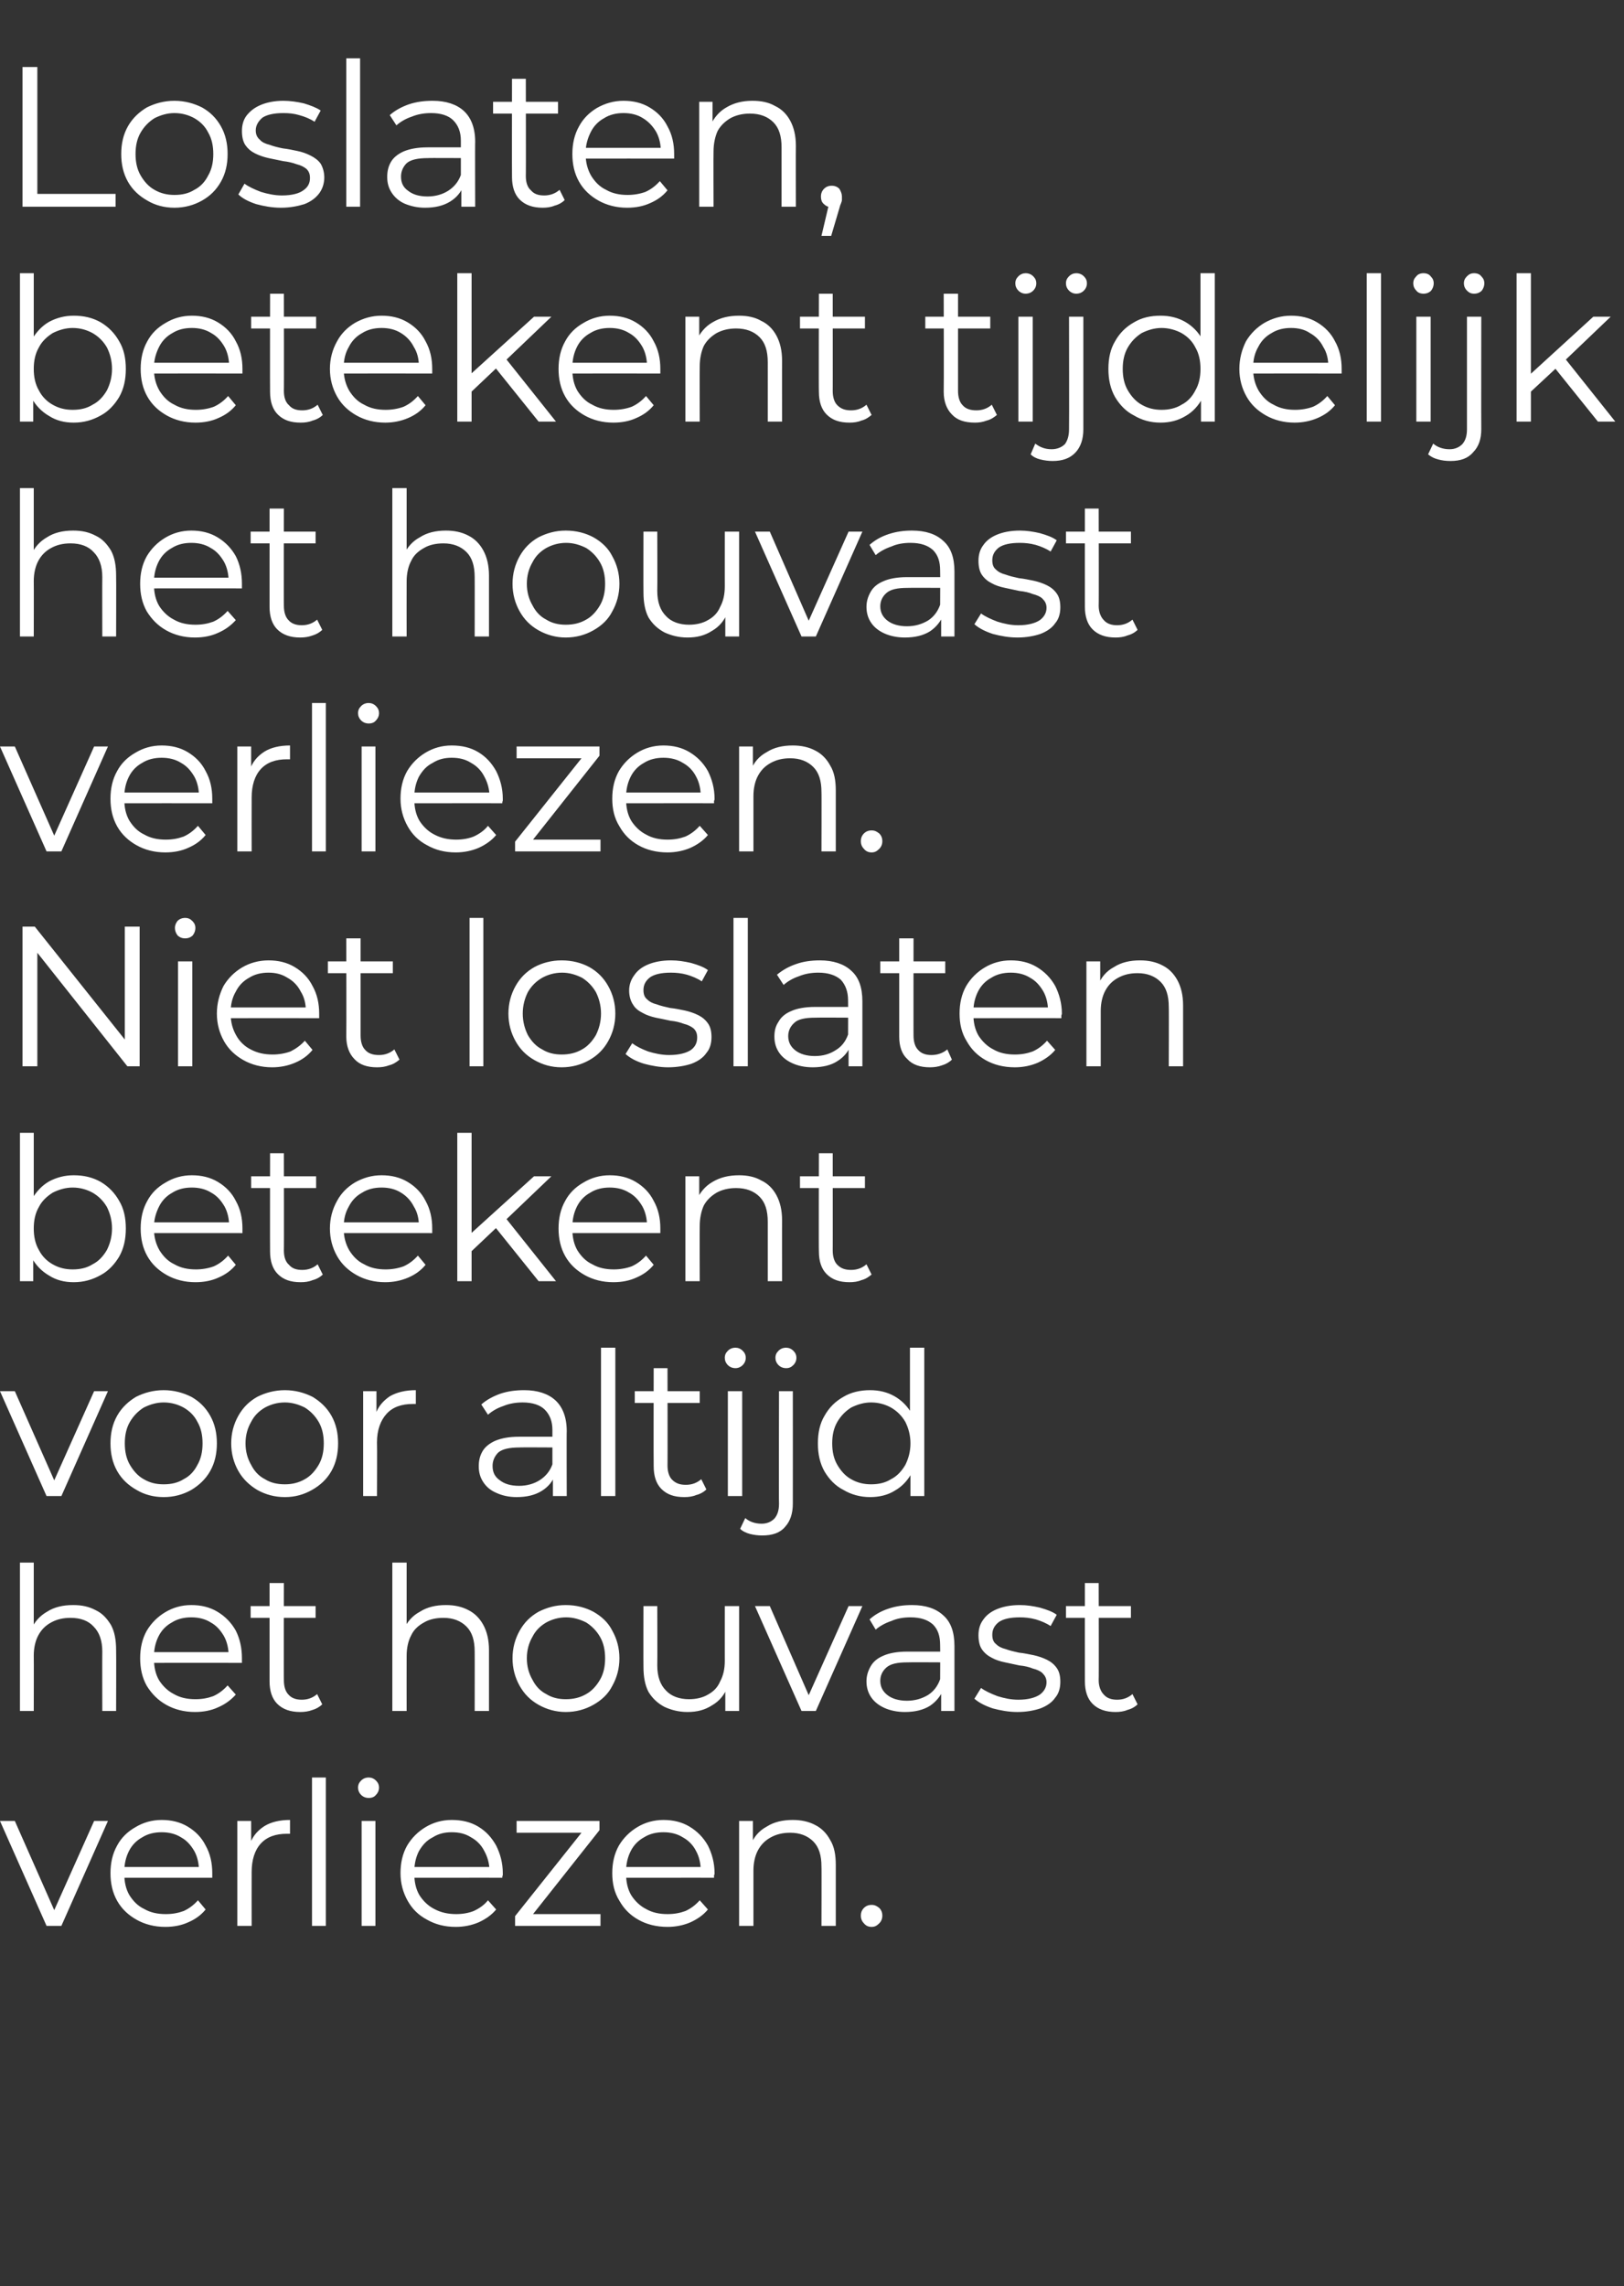 <?xml version="1.0" standalone="no"?><!DOCTYPE svg PUBLIC "-//W3C//DTD SVG 1.1//EN" "http://www.w3.org/Graphics/SVG/1.1/DTD/svg11.dtd"><svg xmlns="http://www.w3.org/2000/svg" version="1.1" width="317.5px" height="446.8px" viewBox="0 -1 317.5 446.8" style="top:-1px"><rect x="0" y="-1" width="317.5" height="446.8" fill="#333333" stroke="none"/><desc>Loslaten, betekent tijdelijk het houvast verliezen. Niet loslaten betekent voor altijd het houvast verliezen.</desc><defs/><g id="Polygon64603"><path d="m9.1 375.4L0 354.9h2.9l8.4 19H9.9l8.5-19h2.7L12 375.4H9.1zm23.2.2c-2.1 0-4-.5-5.6-1.4c-1.6-.9-2.9-2.1-3.8-3.7c-.9-1.6-1.3-3.4-1.3-5.4c0-2 .4-3.8 1.3-5.4c.8-1.5 2-2.7 3.6-3.6c1.5-.9 3.2-1.4 5.1-1.4c1.9 0 3.6.4 5.1 1.3c1.5.9 2.7 2.1 3.5 3.7c.9 1.6 1.3 3.4 1.3 5.4v.9c0-.02-17.8 0-17.8 0v-2.1H40s-1.08.83-1.1.8c0-1.5-.3-2.8-.9-3.9c-.7-1.2-1.5-2.1-2.6-2.7c-1.1-.7-2.4-1-3.8-1c-1.4 0-2.7.3-3.8 1c-1.1.6-2 1.5-2.6 2.7c-.6 1.2-.9 2.5-.9 4v.4c0 1.6.3 3 1 4.2c.7 1.1 1.6 2.1 2.9 2.7c1.2.7 2.6 1 4.2 1c1.3 0 2.4-.2 3.5-.6c1.1-.5 2-1.2 2.8-2.1l1.5 1.8c-.9 1.1-2 1.9-3.4 2.5c-1.3.6-2.8.9-4.5.9zm14.1-.2v-20.5h2.7v5.6l-.3-1c.6-1.6 1.5-2.7 2.9-3.6c1.3-.8 3-1.2 5-1.2v2.7h-.6c-2.2 0-3.9.6-5.1 1.9c-1.2 1.3-1.8 3.2-1.8 5.6c-.02.03 0 10.5 0 10.5h-2.8zm14.6 0v-29h2.7v29H61zm9.7 0v-20.5h2.7v20.5h-2.7zm1.4-25c-.6 0-1.1-.2-1.5-.6c-.4-.4-.6-.9-.6-1.4c0-.6.2-1 .6-1.4c.4-.4.9-.6 1.5-.6c.5 0 1 .2 1.4.6c.4.4.6.8.6 1.4c0 .5-.2 1-.6 1.4c-.3.4-.8.6-1.4.6zm17 25.2c-2.2 0-4-.5-5.6-1.4c-1.7-.9-2.9-2.1-3.8-3.7c-.9-1.6-1.4-3.4-1.4-5.4c0-2 .4-3.8 1.3-5.4c.9-1.5 2.1-2.7 3.6-3.6c1.5-.9 3.2-1.4 5.1-1.4c2 0 3.7.4 5.2 1.3c1.5.9 2.6 2.1 3.5 3.7c.8 1.6 1.3 3.4 1.3 5.4v.4c-.1.2-.1.3-.1.5c.04-.02-17.8 0-17.8 0v-2.1h16.4l-1.1.8c0-1.5-.4-2.8-1-3.9c-.6-1.2-1.5-2.1-2.6-2.7c-1.1-.7-2.3-1-3.8-1c-1.4 0-2.6.3-3.7 1c-1.2.6-2 1.5-2.7 2.7c-.6 1.2-.9 2.5-.9 4v.4c0 1.6.3 3 1 4.2c.7 1.1 1.7 2.1 2.9 2.7c1.3.7 2.7 1 4.3 1c1.2 0 2.4-.2 3.4-.6c1.1-.5 2.1-1.2 2.8-2.1l1.6 1.8c-.9 1.1-2.1 1.9-3.4 2.5c-1.4.6-2.9.9-4.5.9zm11.6-.2v-1.9l13.7-17.2l.6.9h-14v-2.3h16.2v1.8L103.5 374l-.7-.9h14.6v2.3h-16.7zm29.8.2c-2.2 0-4.1-.5-5.7-1.4c-1.6-.9-2.8-2.1-3.7-3.7c-1-1.6-1.4-3.4-1.4-5.4c0-2 .4-3.8 1.3-5.4c.9-1.5 2.1-2.7 3.6-3.6c1.5-.9 3.2-1.4 5.1-1.4c1.9 0 3.6.4 5.1 1.3c1.5.9 2.7 2.1 3.6 3.7c.8 1.6 1.3 3.4 1.3 5.4c0 .2 0 .3-.1.4v.5c.02-.02-17.8 0-17.8 0v-2.1h16.3s-1.06.83-1.1.8c0-1.5-.3-2.8-.9-3.9c-.6-1.2-1.5-2.1-2.6-2.7c-1.1-.7-2.4-1-3.8-1c-1.4 0-2.7.3-3.8 1c-1.1.6-2 1.5-2.6 2.7c-.6 1.2-.9 2.5-.9 4v.4c0 1.6.3 3 1 4.2c.7 1.1 1.7 2.1 2.9 2.7c1.2.7 2.6 1 4.2 1c1.3 0 2.4-.2 3.5-.6c1.1-.5 2-1.2 2.8-2.1l1.6 1.8c-.9 1.1-2.1 1.9-3.4 2.5c-1.4.6-2.9.9-4.5.9zm24.5-20.9c1.6 0 3.1.3 4.4 1c1.2.6 2.2 1.6 2.9 2.9c.8 1.3 1.1 2.9 1.1 4.9v11.9h-2.8s.04-11.64 0-11.6c0-2.2-.5-3.8-1.6-4.9c-1.1-1.1-2.6-1.7-4.5-1.7c-1.5 0-2.7.3-3.8.9c-1.1.6-1.9 1.4-2.5 2.5c-.6 1.1-.9 2.5-.9 4v10.8h-2.8v-20.5h2.7v5.6s-.44-1.03-.4-1c.6-1.5 1.6-2.7 3.1-3.5c1.4-.9 3.1-1.3 5.1-1.3zm15.4 20.9c-.6 0-1.1-.2-1.5-.7c-.4-.4-.6-.9-.6-1.5c0-.6.2-1.1.6-1.5c.4-.4.9-.6 1.5-.6c.6 0 1 .2 1.5.6c.4.4.6.9.6 1.5c0 .6-.2 1.1-.6 1.5c-.5.5-.9.7-1.5.7z" stroke="none" fill="#fff"/></g><g id="Polygon64602"><path d="m14.3 312.7c1.7 0 3.1.3 4.4 1c1.3.6 2.2 1.6 3 2.9c.7 1.3 1 2.9 1 4.9c.04-.02 0 11.9 0 11.9H20s-.03-11.64 0-11.6c0-2.2-.6-3.8-1.7-4.9c-1-1.1-2.5-1.7-4.5-1.7c-1.5 0-2.7.3-3.8.9c-1.1.6-1.9 1.4-2.5 2.5c-.6 1.1-.9 2.5-.9 4c.03.01 0 10.8 0 10.8H3.9v-29h2.7v14.1l-.5-1c.6-1.5 1.7-2.7 3.1-3.5c1.4-.9 3.1-1.3 5.1-1.3zm23.8 20.9c-2.1 0-4-.5-5.6-1.4c-1.6-.9-2.8-2.1-3.8-3.7c-.9-1.6-1.3-3.4-1.3-5.4c0-2 .4-3.8 1.3-5.4c.9-1.5 2.1-2.7 3.6-3.6c1.5-.9 3.2-1.4 5.1-1.4c1.9 0 3.6.4 5.1 1.3c1.5.9 2.7 2.1 3.6 3.7c.8 1.6 1.2 3.4 1.2 5.4v.9c.01-.02-17.8 0-17.8 0v-2.1h16.3s-1.07.83-1.1.8c0-1.5-.3-2.8-.9-3.9c-.7-1.2-1.5-2.1-2.6-2.7c-1.1-.7-2.4-1-3.8-1c-1.4 0-2.7.3-3.8 1c-1.1.6-2 1.5-2.6 2.7c-.6 1.2-.9 2.5-.9 4v.4c0 1.6.3 3 1 4.2c.7 1.1 1.7 2.1 2.9 2.7c1.2.7 2.6 1 4.2 1c1.3 0 2.4-.2 3.5-.6c1.1-.5 2-1.2 2.8-2.1l1.6 1.8c-1 1.1-2.1 1.9-3.5 2.5c-1.3.6-2.8.9-4.5.9zm20.6 0c-1.9 0-3.4-.5-4.5-1.6c-1-1-1.5-2.5-1.5-4.4v-19.2h2.8s-.04 19.05 0 19c0 1.2.3 2.2.9 2.8c.6.7 1.5 1 2.6 1c1.2 0 2.2-.4 3-1.1l1 2c-.5.5-1.2.9-1.9 1.1c-.8.3-1.6.4-2.4.4zM49 315.2v-2.3h12.7v2.3H49zm38.2-2.5c1.6 0 3.1.3 4.4 1c1.2.6 2.2 1.6 2.9 2.9c.7 1.3 1.1 2.9 1.1 4.9v11.9h-2.8s.02-11.64 0-11.6c0-2.2-.5-3.8-1.6-4.9c-1.1-1.1-2.6-1.7-4.5-1.7c-1.5 0-2.8.3-3.8.9c-1.1.6-2 1.4-2.5 2.5c-.6 1.1-.9 2.5-.9 4c-.02.01 0 10.8 0 10.8h-2.8v-29h2.8v14.1s-.57-1.03-.6-1c.7-1.5 1.7-2.7 3.2-3.5c1.4-.9 3.1-1.3 5.1-1.3zm23.4 20.9c-1.9 0-3.7-.5-5.3-1.4c-1.6-.9-2.8-2.1-3.7-3.7c-.9-1.6-1.4-3.4-1.4-5.4c0-2 .5-3.8 1.4-5.4c.9-1.6 2.1-2.8 3.7-3.7c1.6-.8 3.3-1.3 5.3-1.3c2.1 0 3.9.5 5.4 1.3c1.6.9 2.9 2.1 3.7 3.7c.9 1.6 1.4 3.4 1.4 5.4c0 2-.5 3.8-1.4 5.4c-.8 1.6-2.1 2.8-3.7 3.7c-1.6.9-3.4 1.4-5.4 1.4zm0-2.5c1.5 0 2.8-.3 4-1c1.1-.6 2-1.6 2.7-2.8c.7-1.2 1-2.6 1-4.2c0-1.6-.3-3-1-4.2c-.7-1.2-1.6-2.1-2.7-2.8c-1.2-.6-2.5-1-3.9-1c-1.5 0-2.8.4-3.9 1c-1.2.7-2.1 1.6-2.7 2.8c-.7 1.2-1.1 2.6-1.1 4.2c0 1.6.4 3 1.1 4.2c.6 1.2 1.5 2.2 2.7 2.8c1.1.7 2.4 1 3.8 1zm23.8 2.5c-1.7 0-3.2-.4-4.5-1c-1.3-.7-2.3-1.6-3.1-2.9c-.7-1.3-1-3-1-4.9c-.03 0 0-11.9 0-11.9h2.7s.04 11.59 0 11.6c0 2.2.6 3.8 1.7 4.9c1 1.1 2.6 1.7 4.5 1.7c1.4 0 2.7-.3 3.7-.9c1.1-.6 1.9-1.4 2.4-2.6c.6-1.1.9-2.4.9-4c-.01.03 0-10.7 0-10.7h2.8v20.5h-2.7v-5.6s.43.98.4 1c-.6 1.5-1.6 2.7-3 3.5c-1.4.9-2.9 1.3-4.8 1.3zm22.3-.2l-9.1-20.5h2.9l8.3 19h-1.4l8.5-19h2.7l-9.1 20.5h-2.8zm27.3 0v-4.5l-.2-.8s.04-7.55 0-7.6c0-1.7-.4-3-1.4-4c-1-.9-2.4-1.4-4.4-1.4c-1.3 0-2.6.2-3.7.7c-1.2.4-2.3 1-3.1 1.7l-1.2-2c1-.9 2.2-1.6 3.7-2.1c1.5-.5 3-.7 4.6-.7c2.7 0 4.7.7 6.1 2c1.5 1.3 2.2 3.3 2.2 6v12.7H184zm-7.1.2c-1.5 0-2.9-.3-4-.8c-1.1-.5-2-1.2-2.6-2.1c-.6-.9-.9-1.9-.9-3.1c0-1.1.3-2 .8-2.9c.5-.9 1.3-1.6 2.5-2.1c1.1-.5 2.7-.8 4.6-.8h7.1v2.1s-6.99-.04-7 0c-2 0-3.3.3-4.1 1c-.8.7-1.2 1.6-1.2 2.6c0 1.2.5 2.1 1.4 2.8c.9.7 2.2 1.1 3.8 1.1c1.6 0 2.9-.4 4.1-1.1c1.1-.7 1.9-1.7 2.4-3.1l.7 1.9c-.6 1.4-1.5 2.5-2.7 3.3c-1.3.8-2.9 1.2-4.9 1.2zm22 0c-1.7 0-3.3-.3-4.8-.7c-1.5-.5-2.7-1.1-3.6-1.9l1.3-2.1c.8.6 1.9 1.1 3.2 1.6c1.3.4 2.6.7 4.1.7c1.9 0 3.3-.4 4.2-1c.8-.6 1.3-1.4 1.3-2.4c0-.8-.3-1.3-.8-1.8c-.4-.4-1.1-.7-1.9-.9c-.7-.3-1.6-.5-2.6-.6l-2.8-.6c-1-.2-1.9-.5-2.6-.9c-.8-.4-1.4-.9-1.9-1.6c-.5-.7-.7-1.7-.7-2.8c0-1.2.3-2.2.9-3c.6-.9 1.5-1.6 2.7-2.1c1.2-.5 2.7-.8 4.5-.8c1.3 0 2.6.2 3.9.5c1.4.4 2.5.8 3.3 1.4l-1.2 2.2c-.9-.6-1.9-1-2.9-1.3c-1.1-.3-2.1-.4-3.1-.4c-1.9 0-3.2.3-4.1.9c-.9.7-1.3 1.5-1.3 2.5c0 .8.2 1.4.7 1.8c.5.5 1.1.8 1.9 1c.8.3 1.7.5 2.6.7c1 .1 1.9.3 2.9.5c.9.2 1.8.5 2.6.9c.8.4 1.4.9 1.9 1.6c.5.7.7 1.6.7 2.7c0 1.2-.3 2.3-1 3.1c-.6.9-1.6 1.6-2.9 2.1c-1.2.4-2.7.7-4.5.7zm19.2 0c-1.9 0-3.4-.5-4.5-1.6c-1-1-1.5-2.5-1.5-4.4c-.02.01 0-19.2 0-19.2h2.7s.05 19.05 0 19c0 1.2.4 2.2 1 2.8c.6.7 1.5 1 2.6 1c1.2 0 2.2-.4 3-1.1l1 2c-.5.5-1.2.9-2 1.1c-.7.3-1.5.4-2.3.4zm-9.7-18.4v-2.3h12.7v2.3h-12.7z" stroke="none" fill="#fff"/></g><g id="Polygon64601"><path d="m9.1 291.4L0 270.9h2.9l8.4 19H9.9l8.5-19h2.7L12 291.4H9.1zm22.9.2c-2 0-3.8-.5-5.3-1.4c-1.6-.9-2.9-2.1-3.8-3.7c-.9-1.6-1.3-3.4-1.3-5.4c0-2 .4-3.8 1.3-5.4c.9-1.6 2.2-2.8 3.7-3.7c1.6-.8 3.4-1.3 5.4-1.3c2 0 3.8.5 5.4 1.3c1.6.9 2.8 2.1 3.7 3.7c.9 1.6 1.3 3.4 1.3 5.4c0 2-.4 3.8-1.3 5.4c-.9 1.6-2.2 2.8-3.7 3.7c-1.6.9-3.4 1.4-5.4 1.4zm0-2.5c1.5 0 2.8-.3 3.9-1c1.2-.6 2.1-1.6 2.7-2.8c.7-1.2 1-2.6 1-4.2c0-1.6-.3-3-1-4.2c-.6-1.2-1.5-2.1-2.7-2.8c-1.1-.6-2.4-1-3.9-1c-1.4 0-2.7.4-3.9 1c-1.1.7-2 1.6-2.7 2.8c-.7 1.2-1 2.6-1 4.2c0 1.6.3 3 1 4.2c.7 1.2 1.6 2.2 2.7 2.8c1.2.7 2.4 1 3.9 1zm23.7 2.5c-2 0-3.8-.5-5.4-1.4c-1.5-.9-2.8-2.1-3.7-3.7c-.9-1.6-1.4-3.4-1.4-5.4c0-2 .5-3.8 1.4-5.4c.9-1.6 2.1-2.8 3.7-3.7c1.6-.8 3.4-1.3 5.4-1.3c2 0 3.8.5 5.4 1.3c1.5.9 2.8 2.1 3.7 3.7c.9 1.6 1.3 3.4 1.3 5.4c0 2-.4 3.8-1.3 5.4c-.9 1.6-2.2 2.8-3.8 3.7c-1.6.9-3.3 1.4-5.3 1.4zm0-2.5c1.4 0 2.7-.3 3.9-1c1.1-.6 2-1.6 2.7-2.8c.7-1.2 1-2.6 1-4.2c0-1.6-.3-3-1-4.2c-.7-1.2-1.6-2.1-2.7-2.8c-1.2-.6-2.5-1-3.9-1c-1.5 0-2.8.4-3.9 1c-1.2.7-2.1 1.6-2.7 2.8c-.7 1.2-1.1 2.6-1.1 4.2c0 1.6.4 3 1.1 4.2c.6 1.2 1.5 2.2 2.7 2.8c1.1.7 2.4 1 3.9 1zm15.3 2.3v-20.5h2.6v5.6s-.24-1-.2-1c.5-1.6 1.5-2.7 2.8-3.6c1.4-.8 3.1-1.2 5.1-1.2v2.7h-.6c-2.2 0-3.9.6-5.1 1.9c-1.2 1.3-1.9 3.2-1.9 5.6c.05.03 0 10.5 0 10.5H71zm37.1 0v-4.5l-.1-.8v-7.6c0-1.7-.5-3-1.5-4c-.9-.9-2.4-1.4-4.3-1.4c-1.3 0-2.6.2-3.8.7c-1.2.4-2.2 1-3 1.7l-1.3-2c1-.9 2.3-1.6 3.7-2.1c1.5-.5 3-.7 4.7-.7c2.6 0 4.7.7 6.1 2c1.4 1.3 2.2 3.3 2.2 6c-.04-.04 0 12.7 0 12.7h-2.7zm-7.1.2c-1.5 0-2.8-.3-3.9-.8c-1.2-.5-2-1.2-2.6-2.1c-.6-.9-.9-1.9-.9-3.1c0-1.1.2-2 .7-2.9c.5-.9 1.4-1.6 2.5-2.1c1.2-.5 2.7-.8 4.7-.8h7v2.1s-6.95-.04-6.9 0c-2 0-3.4.3-4.2 1c-.7.7-1.1 1.6-1.1 2.6c0 1.2.4 2.1 1.4 2.8c.9.7 2.1 1.1 3.8 1.1c1.5 0 2.9-.4 4-1.1c1.1-.7 2-1.7 2.5-3.1l.6 1.9c-.5 1.4-1.4 2.5-2.7 3.3c-1.3.8-2.9 1.2-4.9 1.2zm16.5-.2v-29h2.8v29h-2.8zm16.3.2c-2 0-3.4-.5-4.5-1.6c-1-1-1.5-2.5-1.5-4.4c-.04.01 0-19.2 0-19.2h2.7s.03 19.05 0 19c0 1.2.3 2.2.9 2.8c.7.7 1.5 1 2.7 1c1.2 0 2.2-.4 3-1.1l1 2c-.5.5-1.2.9-2 1.1c-.7.3-1.5.4-2.3.4zm-9.7-18.4v-2.3h12.7v2.3h-12.7zm18.2 18.2v-20.5h2.8v20.5h-2.8zm1.5-25c-.6 0-1.1-.2-1.5-.6c-.4-.4-.6-.9-.6-1.4c0-.6.2-1 .6-1.4c.4-.4.9-.6 1.5-.6c.5 0 1 .2 1.4.6c.4.4.6.8.6 1.4c0 .5-.2 1-.6 1.4c-.4.4-.9.6-1.4.6zm5.2 32.7c-.8 0-1.6-.1-2.4-.3c-.7-.2-1.4-.5-1.9-1l1-2.1c.8.7 1.9 1.1 3.2 1.1c1.1 0 1.9-.4 2.5-1c.6-.7.9-1.6.9-2.9c-.05 0 0-22 0-22h2.7s.02 22 0 22c0 1.9-.5 3.4-1.5 4.5c-1 1.2-2.5 1.7-4.5 1.7zm4.7-32.7c-.6 0-1.1-.2-1.5-.6c-.4-.4-.6-.9-.6-1.4c0-.6.2-1 .6-1.4c.4-.4.9-.6 1.5-.6c.5 0 1 .2 1.4.6c.4.4.6.8.6 1.4c0 .5-.2 1-.6 1.4c-.4.4-.8.6-1.4.6zm16.4 25.2c-1.9 0-3.7-.5-5.2-1.4c-1.6-.8-2.8-2.1-3.7-3.6c-.9-1.6-1.3-3.4-1.3-5.5c0-2.1.4-3.9 1.3-5.4c.9-1.6 2.1-2.8 3.7-3.7c1.5-.9 3.3-1.3 5.2-1.3c1.8 0 3.4.4 4.8 1.2c1.4.8 2.6 2 3.4 3.5c.9 1.6 1.3 3.5 1.3 5.7c0 2.2-.4 4.1-1.3 5.7c-.8 1.5-1.9 2.7-3.3 3.5c-1.4.9-3.1 1.3-4.9 1.3zm.2-2.5c1.5 0 2.8-.3 3.9-1c1.2-.6 2.1-1.6 2.8-2.8c.6-1.2 1-2.6 1-4.2c0-1.6-.4-3-1-4.2c-.7-1.2-1.6-2.1-2.8-2.8c-1.1-.6-2.4-1-3.9-1c-1.4 0-2.7.4-3.9 1c-1.1.7-2 1.6-2.7 2.8c-.7 1.2-1 2.6-1 4.2c0 1.6.3 3 1 4.2c.7 1.2 1.6 2.2 2.7 2.8c1.2.7 2.5 1 3.9 1zm7.7 2.3v-6.2l.3-4.1l-.4-4.2v-14.5h2.8v29H178z" stroke="none" fill="#fff"/></g><g id="Polygon64600"><path d="m14.4 249.6c-1.8 0-3.4-.4-4.8-1.3c-1.4-.8-2.6-2-3.4-3.5c-.8-1.6-1.2-3.5-1.2-5.7c0-2.2.4-4.1 1.2-5.7c.9-1.5 2-2.7 3.4-3.5c1.5-.8 3.1-1.2 4.8-1.2c2 0 3.7.4 5.3 1.3c1.5.9 2.7 2.1 3.6 3.7c.9 1.5 1.3 3.3 1.3 5.4c0 2.1-.4 3.9-1.3 5.5c-.9 1.5-2.1 2.8-3.6 3.6c-1.6.9-3.3 1.4-5.3 1.4zm-10.5-.2v-29h2.7v14.5l-.4 4.2l.3 4.1v6.2H3.9zm10.3-2.3c1.5 0 2.8-.3 3.9-1c1.2-.6 2.1-1.6 2.8-2.8c.6-1.2 1-2.6 1-4.2c0-1.6-.4-3-1-4.2c-.7-1.2-1.6-2.1-2.8-2.8c-1.1-.6-2.4-1-3.9-1c-1.4 0-2.7.4-3.9 1c-1.1.7-2.1 1.6-2.7 2.8c-.7 1.2-1 2.6-1 4.2c0 1.6.3 3 1 4.2c.6 1.2 1.6 2.2 2.7 2.8c1.2.7 2.5 1 3.9 1zm24 2.5c-2.1 0-4-.5-5.6-1.4c-1.6-.9-2.9-2.1-3.8-3.7c-.9-1.6-1.3-3.4-1.3-5.4c0-2 .4-3.8 1.3-5.4c.8-1.5 2-2.7 3.6-3.6c1.5-.9 3.2-1.4 5.1-1.4c1.9 0 3.6.4 5.1 1.3c1.5.9 2.7 2.1 3.5 3.7c.9 1.6 1.3 3.4 1.3 5.4v.9c-.02-.02-17.8 0-17.8 0v-2.1h16.3s-1.09.83-1.1.8c0-1.5-.3-2.8-.9-3.9c-.7-1.2-1.5-2.1-2.6-2.7c-1.1-.7-2.4-1-3.8-1c-1.4 0-2.7.3-3.8 1c-1.1.6-2 1.5-2.6 2.7c-.6 1.2-1 2.5-1 4v.4c0 1.6.4 3 1.1 4.2c.7 1.1 1.6 2.1 2.9 2.7c1.2.7 2.6 1 4.2 1c1.2 0 2.4-.2 3.5-.6c1.1-.5 2-1.2 2.8-2.1l1.5 1.8c-.9 1.1-2 1.9-3.4 2.5c-1.3.6-2.8.9-4.5.9zm20.6 0c-2 0-3.4-.5-4.5-1.6c-1-1-1.5-2.5-1.5-4.4c-.03.01 0-19.2 0-19.2h2.7s.04 19.05 0 19c0 1.2.3 2.2 1 2.8c.6.7 1.4 1 2.6 1c1.2 0 2.2-.4 3-1.1l1 2c-.5.5-1.2.9-2 1.1c-.7.3-1.5.4-2.3.4zm-9.7-18.4v-2.3h12.7v2.3H49.1zm26.2 18.4c-2.1 0-4-.5-5.6-1.4c-1.6-.9-2.9-2.1-3.8-3.7c-.9-1.6-1.4-3.4-1.4-5.4c0-2 .5-3.8 1.4-5.4c.8-1.5 2-2.7 3.5-3.6c1.6-.9 3.3-1.4 5.2-1.4c1.9 0 3.6.4 5.1 1.3c1.5.9 2.7 2.1 3.5 3.7c.9 1.6 1.3 3.4 1.3 5.4v.9c-.03-.02-17.8 0-17.8 0v-2.1H83s-1.1.83-1.1.8c0-1.5-.3-2.8-1-3.9c-.6-1.2-1.5-2.1-2.5-2.7c-1.1-.7-2.4-1-3.8-1c-1.4 0-2.7.3-3.8 1c-1.1.6-2 1.5-2.6 2.7c-.7 1.2-1 2.5-1 4v.4c0 1.6.4 3 1.1 4.2c.7 1.1 1.6 2.1 2.9 2.7c1.2.7 2.6 1 4.2 1c1.2 0 2.4-.2 3.5-.6c1.1-.5 2-1.2 2.8-2.1l1.5 1.8c-.9 1.1-2 1.9-3.4 2.5c-1.4.6-2.9.9-4.5.9zm16.3-5.5v-3.6l12.8-11.6h3.4l-9 8.6l-1.6 1.3l-5.6 5.3zm-2.2 5.3v-29h2.8v29h-2.8zm15.9 0l-8.6-10.7l1.8-2.1l10.2 12.8h-3.4zm14.6.2c-2.1 0-4-.5-5.6-1.4c-1.6-.9-2.9-2.1-3.8-3.7c-.9-1.6-1.3-3.4-1.3-5.4c0-2 .4-3.8 1.3-5.4c.8-1.5 2-2.7 3.6-3.6c1.5-.9 3.2-1.4 5.1-1.4c1.9 0 3.6.4 5.1 1.3c1.5.9 2.7 2.1 3.5 3.7c.9 1.6 1.3 3.4 1.3 5.4v.9c-.01-.02-17.8 0-17.8 0v-2.1h16.3s-1.09.83-1.1.8c0-1.5-.3-2.8-.9-3.9c-.7-1.2-1.5-2.1-2.6-2.7c-1.1-.7-2.4-1-3.8-1c-1.4 0-2.7.3-3.8 1c-1.1.6-2 1.5-2.6 2.7c-.6 1.2-.9 2.5-.9 4v.4c0 1.6.3 3 1 4.2c.7 1.1 1.6 2.1 2.9 2.7c1.2.7 2.6 1 4.2 1c1.2 0 2.4-.2 3.5-.6c1.1-.5 2-1.2 2.8-2.1l1.5 1.8c-.9 1.1-2 1.9-3.4 2.5c-1.3.6-2.8.9-4.5.9zm24.6-20.9c1.6 0 3.1.3 4.3 1c1.3.6 2.3 1.6 3 2.9c.7 1.3 1.1 2.9 1.1 4.9c-.02-.02 0 11.9 0 11.9h-2.8v-11.6c0-2.2-.5-3.8-1.6-4.9c-1.1-1.1-2.6-1.7-4.6-1.7c-1.4 0-2.7.3-3.8.9c-1 .6-1.9 1.4-2.5 2.5c-.5 1.1-.8 2.5-.8 4c-.03.01 0 10.8 0 10.8H134v-20.5h2.7v5.6s-.47-1.03-.5-1c.7-1.5 1.7-2.7 3.1-3.5c1.5-.9 3.2-1.3 5.2-1.3zm21.6 20.9c-2 0-3.4-.5-4.5-1.6c-1-1-1.5-2.5-1.5-4.4c-.05.01 0-19.2 0-19.2h2.7s.02 19.05 0 19c0 1.2.3 2.2.9 2.8c.7.7 1.5 1 2.7 1c1.2 0 2.2-.4 3-1.1l1 2c-.6.5-1.2.9-2 1.1c-.7.3-1.5.4-2.3.4zm-9.7-18.4v-2.3h12.7v2.3h-12.7z" stroke="none" fill="#fff"/></g><g id="Polygon64599"><path d="m4.4 207.4v-27.3h2.4l18.9 23.7h-1.3v-23.7h2.9v27.3h-2.4L6.1 183.7h1.2v23.7H4.4zm30.4 0v-20.5h2.8v20.5h-2.8zm1.4-25c-.6 0-1.1-.2-1.5-.6c-.3-.4-.5-.9-.5-1.4c0-.6.2-1 .5-1.4c.4-.4.9-.6 1.5-.6c.6 0 1 .2 1.4.6c.4.4.6.8.6 1.4c0 .5-.2 1-.5 1.4c-.4.4-.9.6-1.5.6zm17 25.2c-2.1 0-4-.5-5.6-1.4c-1.6-.9-2.9-2.1-3.8-3.7c-.9-1.6-1.4-3.4-1.4-5.4c0-2 .5-3.8 1.3-5.4c.9-1.5 2.1-2.7 3.6-3.6c1.5-.9 3.3-1.4 5.2-1.4c1.9 0 3.6.4 5.1 1.3c1.5.9 2.7 2.1 3.5 3.7c.9 1.6 1.3 3.4 1.3 5.4v.9c-.04-.02-17.9 0-17.9 0v-2.1h16.4s-1.11.83-1.1.8c0-1.5-.3-2.8-1-3.9c-.6-1.2-1.5-2.1-2.6-2.7c-1.1-.7-2.3-1-3.7-1c-1.4 0-2.7.3-3.8 1c-1.1.6-2 1.5-2.6 2.7c-.7 1.2-1 2.5-1 4v.4c0 1.6.4 3 1.1 4.2c.6 1.1 1.6 2.1 2.8 2.7c1.3.7 2.7 1 4.3 1c1.2 0 2.4-.2 3.5-.6c1-.5 2-1.2 2.8-2.1l1.5 1.8c-.9 1.1-2 1.9-3.4 2.5c-1.4.6-2.9.9-4.5.9zm20.5 0c-1.9 0-3.4-.5-4.4-1.6c-1-1-1.6-2.5-1.6-4.4c.04.01 0-19.2 0-19.2h2.8v19c0 1.2.3 2.2.9 2.8c.6.7 1.5 1 2.7 1c1.2 0 2.2-.4 3-1.1l1 2c-.6.5-1.2.9-2 1.1c-.8.3-1.5.4-2.4.4zm-9.6-18.4v-2.3h12.7v2.3H64.1zm27.7 18.2v-29h2.7v29h-2.7zm18 .2c-2 0-3.7-.5-5.3-1.4c-1.6-.9-2.8-2.1-3.7-3.7c-.9-1.6-1.4-3.4-1.4-5.4c0-2 .5-3.8 1.4-5.4c.9-1.6 2.1-2.8 3.7-3.7c1.5-.8 3.3-1.3 5.3-1.3c2.1 0 3.9.5 5.4 1.3c1.6.9 2.8 2.1 3.7 3.7c.9 1.6 1.4 3.4 1.4 5.4c0 2-.5 3.8-1.4 5.4c-.9 1.6-2.1 2.8-3.7 3.7c-1.6.9-3.4 1.4-5.4 1.4zm0-2.5c1.5 0 2.8-.3 4-1c1.1-.6 2-1.6 2.7-2.8c.6-1.2 1-2.6 1-4.2c0-1.6-.4-3-1-4.2c-.7-1.2-1.6-2.1-2.7-2.8c-1.2-.6-2.5-1-3.9-1c-1.5 0-2.8.4-3.9 1c-1.2.7-2.1 1.6-2.8 2.8c-.6 1.2-1 2.6-1 4.2c0 1.6.4 3 1 4.2c.7 1.2 1.6 2.2 2.8 2.8c1.1.7 2.4 1 3.8 1zm20.8 2.5c-1.6 0-3.2-.3-4.7-.7c-1.6-.5-2.7-1.1-3.6-1.9l1.3-2.1c.8.6 1.8 1.1 3.1 1.6c1.3.4 2.7.7 4.1.7c2 0 3.4-.4 4.3-1c.8-.6 1.2-1.4 1.2-2.4c0-.8-.2-1.3-.7-1.8c-.5-.4-1.1-.7-1.9-.9c-.8-.3-1.6-.5-2.6-.6c-.9-.2-1.9-.4-2.9-.6c-.9-.2-1.8-.5-2.5-.9c-.8-.4-1.5-.9-1.9-1.6c-.5-.7-.8-1.7-.8-2.8c0-1.2.4-2.2 1-3c.6-.9 1.5-1.6 2.7-2.1c1.2-.5 2.7-.8 4.5-.8c1.3 0 2.6.2 3.9.5c1.4.4 2.5.8 3.3 1.4l-1.2 2.2c-.9-.6-1.9-1-2.9-1.3c-1.1-.3-2.1-.4-3.1-.4c-1.9 0-3.2.3-4.1.9c-.9.7-1.3 1.5-1.3 2.5c0 .8.2 1.4.7 1.8c.5.5 1.1.8 1.9 1c.8.3 1.7.5 2.6.7c1 .1 1.9.3 2.9.5c.9.2 1.8.5 2.6.9c.8.4 1.4.9 1.9 1.6c.5.7.7 1.6.7 2.7c0 1.2-.3 2.3-1 3.1c-.6.9-1.6 1.6-2.9 2.1c-1.2.4-2.8.7-4.6.7zm12.8-.2v-29h2.8v29h-2.8zm22.5 0v-4.5l-.1-.8s.03-7.55 0-7.6c0-1.7-.5-3-1.4-4c-1-.9-2.5-1.4-4.4-1.4c-1.3 0-2.6.2-3.8.7c-1.2.4-2.2 1-3 1.7l-1.3-2c1.1-.9 2.3-1.6 3.8-2.1c1.4-.5 3-.7 4.6-.7c2.6 0 4.7.7 6.1 2c1.5 1.3 2.2 3.3 2.2 6v12.7h-2.7zm-7 .2c-1.6 0-2.9-.3-4-.8c-1.1-.5-2-1.2-2.6-2.1c-.6-.9-.9-1.9-.9-3.1c0-1.1.2-2 .8-2.9c.5-.9 1.3-1.6 2.5-2.1c1.1-.5 2.7-.8 4.6-.8h7.1v2.1s-7.01-.04-7 0c-2 0-3.4.3-4.1 1c-.8.7-1.2 1.6-1.2 2.6c0 1.2.5 2.1 1.4 2.8c.9.7 2.2 1.1 3.8 1.1c1.6 0 2.9-.4 4-1.1c1.2-.7 2-1.7 2.5-3.1l.6 1.9c-.5 1.4-1.4 2.5-2.7 3.3c-1.2.8-2.9 1.2-4.8 1.2zm22.9 0c-1.9 0-3.4-.5-4.4-1.6c-1.1-1-1.6-2.5-1.6-4.4v-19.2h2.8s-.02 19.05 0 19c0 1.2.3 2.2.9 2.8c.6.7 1.5 1 2.6 1c1.2 0 2.3-.4 3.1-1.1l.9 2c-.5.5-1.2.9-1.9 1.1c-.8.3-1.6.4-2.4.4zm-9.7-18.4v-2.3h12.7v2.3h-12.7zm26.3 18.4c-2.2 0-4.1-.5-5.7-1.4c-1.6-.9-2.8-2.1-3.7-3.7c-1-1.6-1.4-3.4-1.4-5.4c0-2 .4-3.8 1.3-5.4c.9-1.5 2.1-2.7 3.6-3.6c1.5-.9 3.2-1.4 5.1-1.4c1.9 0 3.6.4 5.1 1.3c1.5.9 2.7 2.1 3.6 3.7c.8 1.6 1.3 3.4 1.3 5.4c0 .2-.1.3-.1.4v.5c.02-.02-17.8 0-17.8 0v-2.1H206s-1.06.83-1.1.8c0-1.5-.3-2.8-.9-3.9c-.7-1.2-1.5-2.1-2.6-2.7c-1.1-.7-2.4-1-3.8-1c-1.4 0-2.7.3-3.8 1c-1.1.6-2 1.5-2.6 2.7c-.6 1.2-.9 2.5-.9 4v.4c0 1.6.3 3 1 4.2c.7 1.1 1.7 2.1 2.9 2.7c1.2.7 2.6 1 4.2 1c1.3 0 2.4-.2 3.5-.6c1.1-.5 2-1.2 2.8-2.1l1.6 1.8c-.9 1.1-2.1 1.9-3.4 2.5c-1.4.6-2.9.9-4.5.9zm24.5-20.9c1.6 0 3.1.3 4.4 1c1.2.6 2.2 1.6 2.9 2.9c.7 1.3 1.1 2.9 1.1 4.9v11.9h-2.8s.04-11.64 0-11.6c0-2.2-.5-3.8-1.6-4.9c-1.1-1.1-2.6-1.7-4.5-1.7c-1.5 0-2.7.3-3.8.9c-1.1.6-1.9 1.4-2.5 2.5c-.6 1.1-.9 2.5-.9 4v10.8h-2.8v-20.5h2.7v5.6s-.45-1.03-.4-1c.6-1.5 1.6-2.7 3.1-3.5c1.4-.9 3.1-1.3 5.1-1.3z" stroke="none" fill="#fff"/></g><g id="Polygon64598"><path d="m9.1 165.4L0 144.9h2.9l8.4 19H9.9l8.5-19h2.7L12 165.4H9.1zm23.2.2c-2.1 0-4-.5-5.6-1.4c-1.6-.9-2.9-2.1-3.8-3.7c-.9-1.6-1.3-3.4-1.3-5.4c0-2 .4-3.8 1.3-5.4c.8-1.5 2-2.7 3.6-3.6c1.5-.9 3.2-1.4 5.1-1.4c1.9 0 3.6.4 5.1 1.3c1.5.9 2.7 2.1 3.5 3.7c.9 1.6 1.3 3.4 1.3 5.4v.9c0-.02-17.8 0-17.8 0v-2.1H40s-1.08.83-1.1.8c0-1.5-.3-2.8-.9-3.9c-.7-1.2-1.5-2.1-2.6-2.7c-1.1-.7-2.4-1-3.8-1c-1.4 0-2.7.3-3.8 1c-1.1.6-2 1.5-2.6 2.7c-.6 1.2-.9 2.5-.9 4v.4c0 1.6.3 3 1 4.2c.7 1.1 1.6 2.1 2.9 2.7c1.2.7 2.6 1 4.2 1c1.3 0 2.4-.2 3.5-.6c1.1-.5 2-1.2 2.8-2.1l1.5 1.8c-.9 1.1-2 1.9-3.4 2.5c-1.3.6-2.8.9-4.5.9zm14.1-.2v-20.5h2.7v5.6l-.3-1c.6-1.6 1.5-2.7 2.9-3.6c1.3-.8 3-1.2 5-1.2v2.7h-.6c-2.2 0-3.9.6-5.1 1.9c-1.2 1.3-1.8 3.2-1.8 5.6c-.02.03 0 10.5 0 10.5h-2.8zm14.6 0v-29h2.7v29H61zm9.7 0v-20.5h2.7v20.5h-2.7zm1.4-25c-.6 0-1.1-.2-1.5-.6c-.4-.4-.6-.9-.6-1.4c0-.6.2-1 .6-1.4c.4-.4.9-.6 1.5-.6c.5 0 1 .2 1.4.6c.4.4.6.8.6 1.4c0 .5-.2 1-.6 1.4c-.3.4-.8.6-1.4.6zm17 25.2c-2.2 0-4-.5-5.6-1.4c-1.7-.9-2.9-2.1-3.8-3.7c-.9-1.6-1.4-3.4-1.4-5.4c0-2 .4-3.8 1.3-5.4c.9-1.5 2.1-2.7 3.6-3.6c1.5-.9 3.2-1.4 5.1-1.4c2 0 3.7.4 5.2 1.3c1.5.9 2.6 2.1 3.5 3.7c.8 1.6 1.3 3.4 1.3 5.4v.4c-.1.2-.1.3-.1.5c.04-.02-17.8 0-17.8 0v-2.1h16.4l-1.1.8c0-1.5-.4-2.8-1-3.9c-.6-1.2-1.5-2.1-2.6-2.7c-1.1-.7-2.3-1-3.8-1c-1.4 0-2.6.3-3.7 1c-1.2.6-2 1.5-2.7 2.7c-.6 1.2-.9 2.5-.9 4v.4c0 1.6.3 3 1 4.2c.7 1.1 1.7 2.1 2.9 2.7c1.3.7 2.7 1 4.3 1c1.2 0 2.4-.2 3.4-.6c1.1-.5 2.1-1.2 2.8-2.1l1.6 1.8c-.9 1.1-2.1 1.9-3.4 2.5c-1.4.6-2.9.9-4.5.9zm11.6-.2v-1.9l13.7-17.2l.6.9h-14v-2.3h16.2v1.8L103.5 164l-.7-.9h14.6v2.3h-16.7zm29.8.2c-2.2 0-4.1-.5-5.7-1.4c-1.6-.9-2.8-2.1-3.7-3.7c-1-1.6-1.4-3.4-1.4-5.4c0-2 .4-3.8 1.3-5.4c.9-1.5 2.1-2.7 3.6-3.6c1.5-.9 3.2-1.4 5.1-1.4c1.9 0 3.6.4 5.1 1.3c1.5.9 2.7 2.1 3.6 3.7c.8 1.6 1.3 3.4 1.3 5.4c0 .2 0 .3-.1.4v.5c.02-.02-17.8 0-17.8 0v-2.1h16.3s-1.06.83-1.1.8c0-1.5-.3-2.8-.9-3.9c-.6-1.2-1.5-2.1-2.6-2.7c-1.1-.7-2.4-1-3.8-1c-1.4 0-2.7.3-3.8 1c-1.1.6-2 1.5-2.6 2.7c-.6 1.2-.9 2.5-.9 4v.4c0 1.6.3 3 1 4.2c.7 1.1 1.7 2.1 2.9 2.7c1.2.7 2.6 1 4.2 1c1.3 0 2.4-.2 3.5-.6c1.1-.5 2-1.2 2.8-2.1l1.6 1.8c-.9 1.1-2.1 1.9-3.4 2.5c-1.4.6-2.9.9-4.5.9zm24.5-20.9c1.6 0 3.1.3 4.4 1c1.2.6 2.2 1.6 2.9 2.9c.8 1.3 1.1 2.9 1.1 4.9v11.9h-2.8s.04-11.64 0-11.6c0-2.2-.5-3.8-1.6-4.9c-1.1-1.1-2.6-1.7-4.5-1.7c-1.5 0-2.7.3-3.8.9c-1.1.6-1.9 1.4-2.5 2.5c-.6 1.1-.9 2.5-.9 4v10.8h-2.8v-20.5h2.7v5.6s-.44-1.03-.4-1c.6-1.5 1.6-2.7 3.1-3.5c1.4-.9 3.1-1.3 5.1-1.3zm15.4 20.9c-.6 0-1.1-.2-1.5-.7c-.4-.4-.6-.9-.6-1.5c0-.6.2-1.1.6-1.5c.4-.4.9-.6 1.5-.6c.6 0 1 .2 1.5.6c.4.4.6.9.6 1.5c0 .6-.2 1.1-.6 1.5c-.5.5-.9.7-1.5.7z" stroke="none" fill="#fff"/></g><g id="Polygon64597"><path d="m14.3 102.7c1.7 0 3.1.3 4.4 1c1.3.6 2.2 1.6 3 2.9c.7 1.3 1 2.9 1 4.9c.04-.02 0 11.9 0 11.9H20s-.03-11.64 0-11.6c0-2.2-.6-3.8-1.7-4.9c-1-1.1-2.5-1.7-4.5-1.7c-1.5 0-2.7.3-3.8.9c-1.1.6-1.9 1.4-2.5 2.5c-.6 1.1-.9 2.5-.9 4c.03.01 0 10.8 0 10.8H3.9v-29h2.7v14.1l-.5-1c.6-1.5 1.7-2.7 3.1-3.5c1.4-.9 3.1-1.3 5.1-1.3zm23.8 20.9c-2.1 0-4-.5-5.6-1.4c-1.6-.9-2.8-2.1-3.8-3.7c-.9-1.6-1.3-3.4-1.3-5.4c0-2 .4-3.8 1.3-5.4c.9-1.5 2.1-2.7 3.6-3.6c1.5-.9 3.2-1.4 5.1-1.4c1.9 0 3.6.4 5.1 1.3c1.5.9 2.7 2.1 3.6 3.7c.8 1.6 1.2 3.4 1.2 5.4v.9c.01-.02-17.8 0-17.8 0v-2.1h16.3s-1.07.83-1.1.8c0-1.5-.3-2.8-.9-3.9c-.7-1.2-1.5-2.1-2.6-2.7c-1.1-.7-2.4-1-3.8-1c-1.4 0-2.7.3-3.8 1c-1.1.6-2 1.5-2.6 2.7c-.6 1.2-.9 2.5-.9 4v.4c0 1.6.3 3 1 4.2c.7 1.1 1.7 2.1 2.9 2.7c1.2.7 2.6 1 4.2 1c1.3 0 2.4-.2 3.5-.6c1.1-.5 2-1.2 2.8-2.1l1.6 1.8c-1 1.1-2.1 1.9-3.5 2.5c-1.3.6-2.8.9-4.5.9zm20.6 0c-1.9 0-3.4-.5-4.5-1.6c-1-1-1.5-2.5-1.5-4.4V98.4h2.8s-.04 19.05 0 19c0 1.2.3 2.2.9 2.8c.6.7 1.5 1 2.6 1c1.2 0 2.2-.4 3-1.1l1 2c-.5.5-1.2.9-1.9 1.1c-.8.3-1.6.4-2.4.4zM49 105.2v-2.3h12.7v2.3H49zm38.2-2.5c1.6 0 3.1.3 4.4 1c1.2.6 2.2 1.6 2.9 2.9c.7 1.3 1.1 2.9 1.1 4.9v11.9h-2.8s.02-11.64 0-11.6c0-2.2-.5-3.8-1.6-4.9c-1.1-1.1-2.6-1.7-4.5-1.7c-1.5 0-2.8.3-3.8.9c-1.1.6-2 1.4-2.5 2.5c-.6 1.1-.9 2.5-.9 4c-.02.01 0 10.8 0 10.8h-2.8v-29h2.8v14.1s-.57-1.03-.6-1c.7-1.5 1.7-2.7 3.2-3.5c1.4-.9 3.1-1.3 5.1-1.3zm23.4 20.9c-1.9 0-3.7-.5-5.3-1.4c-1.6-.9-2.8-2.1-3.7-3.7c-.9-1.6-1.4-3.4-1.4-5.4c0-2 .5-3.8 1.4-5.4c.9-1.6 2.1-2.8 3.7-3.7c1.6-.8 3.3-1.3 5.3-1.3c2.1 0 3.9.5 5.4 1.3c1.6.9 2.9 2.1 3.7 3.7c.9 1.6 1.4 3.4 1.4 5.4c0 2-.5 3.8-1.4 5.4c-.8 1.6-2.1 2.8-3.7 3.7c-1.6.9-3.4 1.4-5.4 1.4zm0-2.5c1.5 0 2.8-.3 4-1c1.1-.6 2-1.6 2.7-2.8c.7-1.2 1-2.6 1-4.2c0-1.6-.3-3-1-4.2c-.7-1.2-1.6-2.1-2.7-2.8c-1.2-.6-2.5-1-3.9-1c-1.5 0-2.8.4-3.9 1c-1.2.7-2.1 1.6-2.7 2.8c-.7 1.2-1.1 2.6-1.1 4.2c0 1.6.4 3 1.1 4.2c.6 1.2 1.5 2.2 2.7 2.8c1.1.7 2.4 1 3.8 1zm23.8 2.5c-1.7 0-3.2-.4-4.5-1c-1.3-.7-2.3-1.6-3.1-2.9c-.7-1.3-1-3-1-4.9c-.03 0 0-11.9 0-11.9h2.7s.04 11.59 0 11.6c0 2.2.6 3.8 1.7 4.9c1 1.1 2.6 1.7 4.5 1.7c1.4 0 2.7-.3 3.7-.9c1.1-.6 1.9-1.4 2.4-2.6c.6-1.1.9-2.4.9-4c-.01.03 0-10.7 0-10.7h2.8v20.5h-2.7v-5.6s.43.98.4 1c-.6 1.5-1.6 2.7-3 3.5c-1.4.9-2.9 1.3-4.8 1.3zm22.3-.2l-9.1-20.5h2.9l8.3 19h-1.4l8.5-19h2.7l-9.1 20.5h-2.8zm27.3 0v-4.5l-.2-.8s.04-7.55 0-7.6c0-1.7-.4-3-1.4-4c-1-.9-2.4-1.4-4.4-1.4c-1.3 0-2.6.2-3.7.7c-1.2.4-2.3 1-3.1 1.7l-1.2-2c1-.9 2.2-1.6 3.7-2.1c1.5-.5 3-.7 4.6-.7c2.7 0 4.7.7 6.1 2c1.5 1.3 2.2 3.3 2.2 6v12.7H184zm-7.1.2c-1.5 0-2.9-.3-4-.8c-1.1-.5-2-1.2-2.6-2.1c-.6-.9-.9-1.9-.9-3.1c0-1.1.3-2 .8-2.9c.5-.9 1.3-1.6 2.5-2.1c1.1-.5 2.7-.8 4.6-.8h7.1v2.1s-6.99-.04-7 0c-2 0-3.3.3-4.1 1c-.8.7-1.2 1.6-1.2 2.6c0 1.2.5 2.1 1.4 2.8c.9.7 2.2 1.1 3.8 1.1c1.6 0 2.9-.4 4.1-1.1c1.1-.7 1.9-1.7 2.4-3.1l.7 1.9c-.6 1.4-1.5 2.5-2.7 3.3c-1.3.8-2.9 1.2-4.9 1.2zm22 0c-1.7 0-3.3-.3-4.8-.7c-1.5-.5-2.7-1.1-3.6-1.9l1.3-2.1c.8.6 1.9 1.1 3.2 1.6c1.3.4 2.6.7 4.1.7c1.9 0 3.3-.4 4.2-1c.8-.6 1.3-1.4 1.3-2.4c0-.8-.3-1.3-.8-1.8c-.4-.4-1.1-.7-1.9-.9c-.7-.3-1.6-.5-2.6-.6l-2.8-.6c-1-.2-1.9-.5-2.6-.9c-.8-.4-1.4-.9-1.9-1.6c-.5-.7-.7-1.7-.7-2.8c0-1.2.3-2.2.9-3c.6-.9 1.5-1.6 2.7-2.1c1.2-.5 2.7-.8 4.5-.8c1.3 0 2.6.2 3.9.5c1.4.4 2.5.8 3.3 1.4l-1.2 2.2c-.9-.6-1.9-1-2.9-1.3c-1.1-.3-2.1-.4-3.1-.4c-1.9 0-3.2.3-4.1.9c-.9.7-1.3 1.5-1.3 2.5c0 .8.2 1.4.7 1.8c.5.5 1.1.8 1.9 1c.8.3 1.7.5 2.6.7c1 .1 1.9.3 2.9.5c.9.2 1.8.5 2.6.9c.8.4 1.4.9 1.9 1.6c.5.7.7 1.6.7 2.7c0 1.2-.3 2.3-1 3.1c-.6.9-1.6 1.6-2.9 2.1c-1.2.4-2.7.7-4.5.7zm19.2 0c-1.9 0-3.4-.5-4.5-1.6c-1-1-1.5-2.5-1.5-4.4c-.02.01 0-19.2 0-19.2h2.7s.05 19.05 0 19c0 1.2.4 2.2 1 2.8c.6.7 1.5 1 2.6 1c1.2 0 2.2-.4 3-1.1l1 2c-.5.5-1.2.9-2 1.1c-.7.3-1.5.4-2.3.4zm-9.7-18.4v-2.3h12.7v2.3h-12.7z" stroke="none" fill="#fff"/></g><g id="Polygon64596"><path d="m14.4 81.6c-1.8 0-3.4-.4-4.8-1.3c-1.4-.8-2.6-2-3.4-3.5c-.8-1.6-1.2-3.5-1.2-5.7c0-2.2.4-4.1 1.2-5.7c.9-1.5 2-2.7 3.4-3.5c1.5-.8 3.1-1.2 4.8-1.2c2 0 3.7.4 5.3 1.3c1.5.9 2.7 2.1 3.6 3.7c.9 1.5 1.3 3.3 1.3 5.4c0 2.1-.4 3.9-1.3 5.5c-.9 1.5-2.1 2.8-3.6 3.6c-1.6.9-3.3 1.4-5.3 1.4zm-10.5-.2v-29h2.7v14.5l-.4 4.2l.3 4.1v6.2H3.9zm10.3-2.3c1.5 0 2.8-.3 3.9-1c1.2-.6 2.1-1.6 2.8-2.8c.6-1.2 1-2.6 1-4.2c0-1.6-.4-3-1-4.2c-.7-1.2-1.6-2.1-2.8-2.8c-1.1-.6-2.4-1-3.9-1c-1.4 0-2.7.4-3.9 1c-1.1.7-2.1 1.6-2.7 2.8c-.7 1.2-1 2.6-1 4.2c0 1.6.3 3 1 4.2c.6 1.2 1.6 2.2 2.7 2.8c1.2.7 2.5 1 3.9 1zm24 2.5c-2.1 0-4-.5-5.6-1.4c-1.6-.9-2.9-2.1-3.8-3.7c-.9-1.6-1.3-3.4-1.3-5.4c0-2 .4-3.8 1.3-5.4c.8-1.5 2-2.7 3.6-3.6c1.5-.9 3.2-1.4 5.1-1.4c1.9 0 3.6.4 5.1 1.3c1.5.9 2.7 2.1 3.5 3.7c.9 1.6 1.3 3.4 1.3 5.4v.9c-.02-.02-17.8 0-17.8 0v-2.1h16.3s-1.09.83-1.1.8c0-1.5-.3-2.8-.9-3.9c-.7-1.2-1.5-2.1-2.6-2.7c-1.1-.7-2.4-1-3.8-1c-1.4 0-2.7.3-3.8 1c-1.1.6-2 1.5-2.6 2.7c-.6 1.2-1 2.5-1 4v.4c0 1.6.4 3 1.1 4.2c.7 1.1 1.6 2.1 2.9 2.7c1.2.7 2.6 1 4.2 1c1.2 0 2.4-.2 3.5-.6c1.1-.5 2-1.2 2.8-2.1l1.5 1.8c-.9 1.1-2 1.9-3.4 2.5c-1.3.6-2.8.9-4.5.9zm20.6 0c-2 0-3.4-.5-4.5-1.6c-1-1-1.5-2.5-1.5-4.4c-.03.01 0-19.2 0-19.2h2.7s.04 19.05 0 19c0 1.2.3 2.2 1 2.8c.6.7 1.4 1 2.6 1c1.2 0 2.2-.4 3-1.1l1 2c-.5.5-1.2.9-2 1.1c-.7.3-1.5.4-2.3.4zm-9.7-18.4v-2.3h12.7v2.3H49.1zm26.2 18.4c-2.1 0-4-.5-5.6-1.4c-1.6-.9-2.9-2.1-3.8-3.7c-.9-1.6-1.4-3.4-1.4-5.4c0-2 .5-3.8 1.4-5.4c.8-1.5 2-2.7 3.5-3.6c1.6-.9 3.3-1.4 5.2-1.4c1.9 0 3.6.4 5.1 1.3c1.5.9 2.7 2.1 3.5 3.7c.9 1.6 1.3 3.4 1.3 5.4v.9c-.03-.02-17.8 0-17.8 0v-2.1H83s-1.1.83-1.1.8c0-1.5-.3-2.8-1-3.9c-.6-1.2-1.5-2.1-2.5-2.7c-1.1-.7-2.4-1-3.8-1c-1.4 0-2.7.3-3.8 1c-1.1.6-2 1.5-2.6 2.7c-.7 1.2-1 2.5-1 4v.4c0 1.6.4 3 1.1 4.2c.7 1.1 1.6 2.1 2.9 2.7c1.2.7 2.6 1 4.2 1c1.2 0 2.4-.2 3.5-.6c1.1-.5 2-1.2 2.8-2.1l1.5 1.8c-.9 1.1-2 1.9-3.4 2.5c-1.4.6-2.9.9-4.5.9zm16.3-5.5v-3.6l12.8-11.6h3.4l-9 8.6l-1.6 1.3l-5.6 5.3zm-2.2 5.3v-29h2.8v29h-2.8zm15.9 0l-8.6-10.7l1.8-2.1l10.2 12.8h-3.4zm14.6.2c-2.1 0-4-.5-5.6-1.4c-1.6-.9-2.9-2.1-3.8-3.7c-.9-1.6-1.3-3.4-1.3-5.4c0-2 .4-3.8 1.3-5.4c.8-1.5 2-2.7 3.6-3.6c1.5-.9 3.2-1.4 5.1-1.4c1.9 0 3.6.4 5.1 1.3c1.5.9 2.7 2.1 3.5 3.7c.9 1.6 1.3 3.4 1.3 5.4v.9c-.01-.02-17.8 0-17.8 0v-2.1h16.3s-1.09.83-1.1.8c0-1.5-.3-2.8-.9-3.9c-.7-1.2-1.5-2.1-2.6-2.7c-1.1-.7-2.4-1-3.8-1c-1.4 0-2.7.3-3.8 1c-1.1.6-2 1.5-2.6 2.7c-.6 1.2-.9 2.5-.9 4v.4c0 1.6.3 3 1 4.2c.7 1.1 1.6 2.1 2.9 2.7c1.2.7 2.6 1 4.2 1c1.2 0 2.4-.2 3.5-.6c1.1-.5 2-1.2 2.8-2.1l1.5 1.8c-.9 1.1-2 1.9-3.4 2.5c-1.3.6-2.8.9-4.5.9zm24.6-20.9c1.6 0 3.1.3 4.3 1c1.3.6 2.3 1.6 3 2.9c.7 1.3 1.1 2.9 1.1 4.9c-.02-.02 0 11.9 0 11.9h-2.8V69.8c0-2.2-.5-3.8-1.6-4.9c-1.1-1.1-2.6-1.7-4.6-1.7c-1.4 0-2.7.3-3.8.9c-1 .6-1.9 1.4-2.5 2.5c-.5 1.1-.8 2.5-.8 4c-.03.01 0 10.8 0 10.8H134V60.9h2.7v5.6s-.47-1.03-.5-1c.7-1.5 1.7-2.7 3.1-3.5c1.5-.9 3.2-1.3 5.2-1.3zm21.6 20.9c-2 0-3.4-.5-4.5-1.6c-1-1-1.5-2.5-1.5-4.4c-.05.01 0-19.2 0-19.2h2.7s.02 19.05 0 19c0 1.2.3 2.2.9 2.8c.7.7 1.5 1 2.7 1c1.2 0 2.2-.4 3-1.1l1 2c-.6.5-1.2.9-2 1.1c-.7.3-1.5.4-2.3.4zm-9.7-18.4v-2.3h12.7v2.3h-12.7zm34.2 18.4c-2 0-3.5-.5-4.5-1.6c-1-1-1.6-2.5-1.6-4.4c.05.01 0-19.2 0-19.2h2.8v19c0 1.2.3 2.2.9 2.8c.6.7 1.5 1 2.7 1c1.2 0 2.2-.4 3-1.1l1 2c-.6.5-1.2.9-2 1.1c-.8.3-1.5.4-2.3.4zm-9.7-18.4v-2.3h12.7v2.3h-12.7zm18.2 18.2V60.9h2.8v20.5h-2.8zm1.4-25c-.5 0-1-.2-1.4-.6c-.4-.4-.6-.9-.6-1.4c0-.6.2-1 .6-1.4c.4-.4.9-.6 1.4-.6c.6 0 1.1.2 1.5.6c.4.4.6.8.6 1.4c0 .5-.2 1-.6 1.4c-.4.4-.9.6-1.5.6zm5.3 32.7c-.8 0-1.6-.1-2.4-.3c-.8-.2-1.4-.5-1.9-1l.9-2.1c.9.7 1.9 1.1 3.2 1.1c1.1 0 2-.4 2.6-1c.5-.7.8-1.6.8-2.9c.04 0 0-22 0-22h2.8v22c0 1.9-.5 3.4-1.5 4.5c-1.1 1.2-2.6 1.7-4.5 1.7zm4.6-32.7c-.5 0-1-.2-1.4-.6c-.4-.4-.6-.9-.6-1.4c0-.6.2-1 .6-1.4c.4-.4.9-.6 1.4-.6c.6 0 1.1.2 1.5.6c.4.4.6.8.6 1.4c0 .5-.2 1-.6 1.4c-.4.4-.9.6-1.5.6zm16.5 25.2c-2 0-3.7-.5-5.2-1.4c-1.6-.8-2.8-2.1-3.7-3.6c-.9-1.6-1.3-3.4-1.3-5.5c0-2.1.4-3.9 1.3-5.4c.9-1.6 2.1-2.8 3.7-3.7c1.5-.9 3.2-1.3 5.2-1.3c1.8 0 3.4.4 4.8 1.2c1.4.8 2.6 2 3.4 3.5c.9 1.6 1.3 3.5 1.3 5.7c0 2.2-.4 4.1-1.3 5.7c-.8 1.5-1.9 2.7-3.3 3.5c-1.5.9-3.1 1.3-4.9 1.3zm.2-2.5c1.4 0 2.8-.3 3.9-1c1.2-.6 2.1-1.6 2.7-2.8c.7-1.2 1-2.6 1-4.2c0-1.6-.3-3-1-4.2c-.6-1.2-1.5-2.1-2.7-2.8c-1.1-.6-2.5-1-3.9-1c-1.4 0-2.7.4-3.9 1c-1.1.7-2 1.6-2.7 2.8c-.7 1.2-1 2.6-1 4.2c0 1.6.3 3 1 4.2c.7 1.2 1.6 2.2 2.7 2.8c1.2.7 2.5 1 3.9 1zm7.7 2.3v-6.2l.3-4.1l-.4-4.2V52.4h2.8v29h-2.7zm18.3.2c-2.1 0-4-.5-5.6-1.4c-1.6-.9-2.9-2.1-3.8-3.7c-.9-1.6-1.4-3.4-1.4-5.4c0-2 .5-3.8 1.3-5.4c.9-1.5 2.1-2.7 3.6-3.6c1.6-.9 3.3-1.4 5.2-1.4c1.9 0 3.6.4 5.1 1.3c1.5.9 2.7 2.1 3.5 3.7c.9 1.6 1.3 3.4 1.3 5.4v.9c-.03-.02-17.9 0-17.9 0v-2.1h16.4s-1.1.83-1.1.8c0-1.5-.3-2.8-1-3.9c-.6-1.2-1.5-2.1-2.6-2.7c-1-.7-2.3-1-3.7-1c-1.4 0-2.7.3-3.8 1c-1.1.6-2 1.5-2.6 2.7c-.7 1.2-1 2.5-1 4v.4c0 1.6.4 3 1.1 4.2c.7 1.1 1.6 2.1 2.9 2.7c1.2.7 2.6 1 4.2 1c1.2 0 2.4-.2 3.5-.6c1.1-.5 2-1.2 2.8-2.1l1.5 1.8c-.9 1.1-2 1.9-3.4 2.5c-1.4.6-2.9.9-4.5.9zm14.1-.2v-29h2.8v29h-2.8zm9.7 0V60.9h2.8v20.5h-2.8zm1.4-25c-.6 0-1.1-.2-1.4-.6c-.4-.4-.6-.9-.6-1.4c0-.6.2-1 .6-1.4c.3-.4.8-.6 1.4-.6c.6 0 1.1.2 1.4.6c.4.4.6.8.6 1.4c0 .5-.2 1-.5 1.4c-.4.4-.9.6-1.5.6zm5.3 32.7c-.9 0-1.7-.1-2.4-.3c-.8-.2-1.4-.5-2-1l1-2.1c.8.7 1.9 1.1 3.2 1.1c1.1 0 1.9-.4 2.5-1c.6-.7.9-1.6.9-2.9v-22h2.8s-.03 22 0 22c0 1.9-.5 3.4-1.6 4.5c-1 1.2-2.5 1.7-4.4 1.7zm4.6-32.7c-.6 0-1-.2-1.4-.6c-.4-.4-.6-.9-.6-1.4c0-.6.2-1 .6-1.4c.4-.4.8-.6 1.4-.6c.6 0 1.1.2 1.4.6c.4.4.6.8.6 1.4c0 .5-.2 1-.5 1.4c-.4.4-.9.6-1.5.6zm10.5 19.7l.1-3.6l12.7-11.6h3.4l-9 8.6l-1.5 1.3l-5.7 5.3zm-2.2 5.3v-29h2.8v29h-2.8zm15.9 0l-8.6-10.7l1.8-2.1l10.2 12.8h-3.4z" stroke="none" fill="#fff"/></g><g id="Polygon64595"><path d="m4.4 39.4V12.1h2.9v24.8h15.3v2.5H4.4zm29.7.2c-2 0-3.8-.5-5.3-1.4c-1.6-.9-2.9-2.1-3.8-3.7c-.9-1.6-1.3-3.4-1.3-5.4c0-2 .4-3.8 1.3-5.4c.9-1.6 2.2-2.8 3.7-3.7c1.6-.8 3.4-1.3 5.4-1.3c2 0 3.8.5 5.4 1.3c1.6.9 2.8 2.1 3.7 3.7c.9 1.6 1.3 3.4 1.3 5.4c0 2-.4 3.8-1.3 5.4c-.9 1.6-2.1 2.8-3.7 3.7c-1.6.9-3.4 1.4-5.4 1.4zm0-2.5c1.5 0 2.8-.3 3.9-1c1.2-.6 2.1-1.6 2.7-2.8c.7-1.2 1-2.6 1-4.2c0-1.6-.3-3-1-4.2c-.6-1.2-1.5-2.1-2.7-2.8c-1.1-.6-2.4-1-3.9-1c-1.4 0-2.7.4-3.9 1c-1.1.7-2 1.6-2.7 2.8c-.7 1.2-1 2.6-1 4.2c0 1.6.3 3 1 4.2c.7 1.2 1.6 2.2 2.7 2.8c1.2.7 2.5 1 3.9 1zm20.8 2.5c-1.7 0-3.3-.3-4.8-.7c-1.5-.5-2.7-1.1-3.5-1.9l1.2-2.1c.8.6 1.9 1.1 3.2 1.6c1.3.4 2.7.7 4.1.7c2 0 3.4-.4 4.2-1c.9-.6 1.3-1.4 1.3-2.4c0-.8-.2-1.3-.7-1.8c-.5-.4-1.1-.7-1.9-.9c-.8-.3-1.7-.5-2.6-.6l-2.9-.6c-.9-.2-1.8-.5-2.6-.9c-.8-.4-1.4-.9-1.9-1.6c-.5-.7-.7-1.7-.7-2.8c0-1.2.3-2.2.9-3c.7-.9 1.6-1.6 2.8-2.1c1.2-.5 2.7-.8 4.4-.8c1.3 0 2.7.2 4 .5c1.3.4 2.4.8 3.3 1.4l-1.2 2.2c-.9-.6-1.9-1-3-1.3c-1-.3-2-.4-3.1-.4c-1.8 0-3.2.3-4.1.9c-.8.7-1.3 1.5-1.3 2.5c0 .8.3 1.4.8 1.8c.4.5 1.1.8 1.9 1c.8.3 1.6.5 2.6.7c.9.1 1.9.3 2.8.5c1 .2 1.8.5 2.6.9c.8.4 1.5.9 2 1.6c.4.7.7 1.6.7 2.7c0 1.2-.4 2.3-1 3.1c-.7.9-1.6 1.6-2.9 2.1c-1.3.4-2.8.7-4.6.7zm12.8-.2v-29h2.7v29h-2.7zm22.5 0v-4.5l-.1-.8v-7.6c0-1.7-.5-3-1.5-4c-.9-.9-2.4-1.4-4.3-1.4c-1.3 0-2.6.2-3.8.7c-1.2.4-2.2 1-3 1.7l-1.3-2c1-.9 2.3-1.6 3.7-2.1c1.5-.5 3-.7 4.7-.7c2.6 0 4.7.7 6.1 2c1.4 1.3 2.2 3.3 2.2 6c-.04-.04 0 12.7 0 12.7h-2.7zm-7.1.2c-1.5 0-2.8-.3-4-.8c-1.1-.5-1.9-1.2-2.5-2.1c-.6-.9-.9-1.9-.9-3.1c0-1.1.2-2 .7-2.9c.5-.9 1.4-1.6 2.5-2.1c1.2-.5 2.7-.8 4.7-.8h7v2.1s-6.95-.04-6.9 0c-2 0-3.4.3-4.2 1c-.7.7-1.1 1.6-1.1 2.6c0 1.2.4 2.1 1.4 2.8c.9.7 2.1 1.1 3.8 1.1c1.5 0 2.9-.4 4-1.1c1.1-.7 2-1.7 2.5-3.1l.6 1.9c-.5 1.4-1.4 2.5-2.7 3.3c-1.3.8-2.9 1.2-4.9 1.2zm23 0c-1.9 0-3.4-.5-4.5-1.6c-1-1-1.5-2.5-1.5-4.4c-.03.01 0-19.2 0-19.2h2.7s.04 19.05 0 19c0 1.2.3 2.2 1 2.8c.6.7 1.4 1 2.6 1c1.2 0 2.2-.4 3-1.1l1 2c-.5.5-1.2.9-2 1.1c-.7.3-1.5.4-2.3.4zm-9.7-18.4v-2.3h12.7v2.3H96.4zm26.2 18.4c-2.1 0-4-.5-5.6-1.4c-1.6-.9-2.9-2.1-3.8-3.7c-.9-1.6-1.3-3.4-1.3-5.4c0-2 .4-3.8 1.3-5.4c.8-1.5 2-2.7 3.5-3.6c1.6-.9 3.3-1.4 5.2-1.4c1.9 0 3.6.4 5.1 1.3c1.5.9 2.7 2.1 3.5 3.7c.9 1.6 1.3 3.4 1.3 5.4v.9c-.02-.02-17.8 0-17.8 0v-2.1h16.3s-1.09.83-1.1.8c0-1.5-.3-2.8-.9-3.9c-.7-1.2-1.6-2.1-2.6-2.7c-1.1-.7-2.4-1-3.8-1c-1.4 0-2.7.3-3.8 1c-1.1.6-2 1.5-2.6 2.7c-.6 1.2-1 2.5-1 4v.4c0 1.6.4 3 1.1 4.2c.7 1.1 1.6 2.1 2.9 2.7c1.2.7 2.6 1 4.2 1c1.2 0 2.4-.2 3.5-.6c1.1-.5 2-1.2 2.8-2.1l1.5 1.8c-.9 1.1-2 1.9-3.4 2.5c-1.3.6-2.8.9-4.5.9zm24.5-20.9c1.7 0 3.2.3 4.4 1c1.3.6 2.3 1.6 3 2.9c.7 1.3 1.1 2.9 1.1 4.9c-.03-.02 0 11.9 0 11.9h-2.8V27.8c0-2.2-.5-3.8-1.6-4.9c-1.1-1.1-2.6-1.7-4.6-1.7c-1.4 0-2.7.3-3.8.9c-1 .6-1.9 1.4-2.5 2.5c-.5 1.1-.8 2.5-.8 4c-.04.01 0 10.8 0 10.8h-2.8V18.9h2.6v5.6s-.38-1.03-.4-1c.7-1.5 1.7-2.7 3.1-3.5c1.5-.9 3.2-1.3 5.1-1.3zm13.5 26.4l1.7-7.2s.33 1.63.3 1.6c-.6 0-1.1-.2-1.5-.6c-.4-.3-.6-.8-.6-1.5c0-.6.2-1.1.6-1.5c.4-.4.9-.6 1.5-.6c.6 0 1.1.2 1.5.6c.3.5.5 1 .5 1.5v.7c0 .2-.1.4-.2.7c-.1.2-.2.5-.3.9l-1.6 5.4h-1.9z" stroke="none" fill="#fff"/></g></svg>